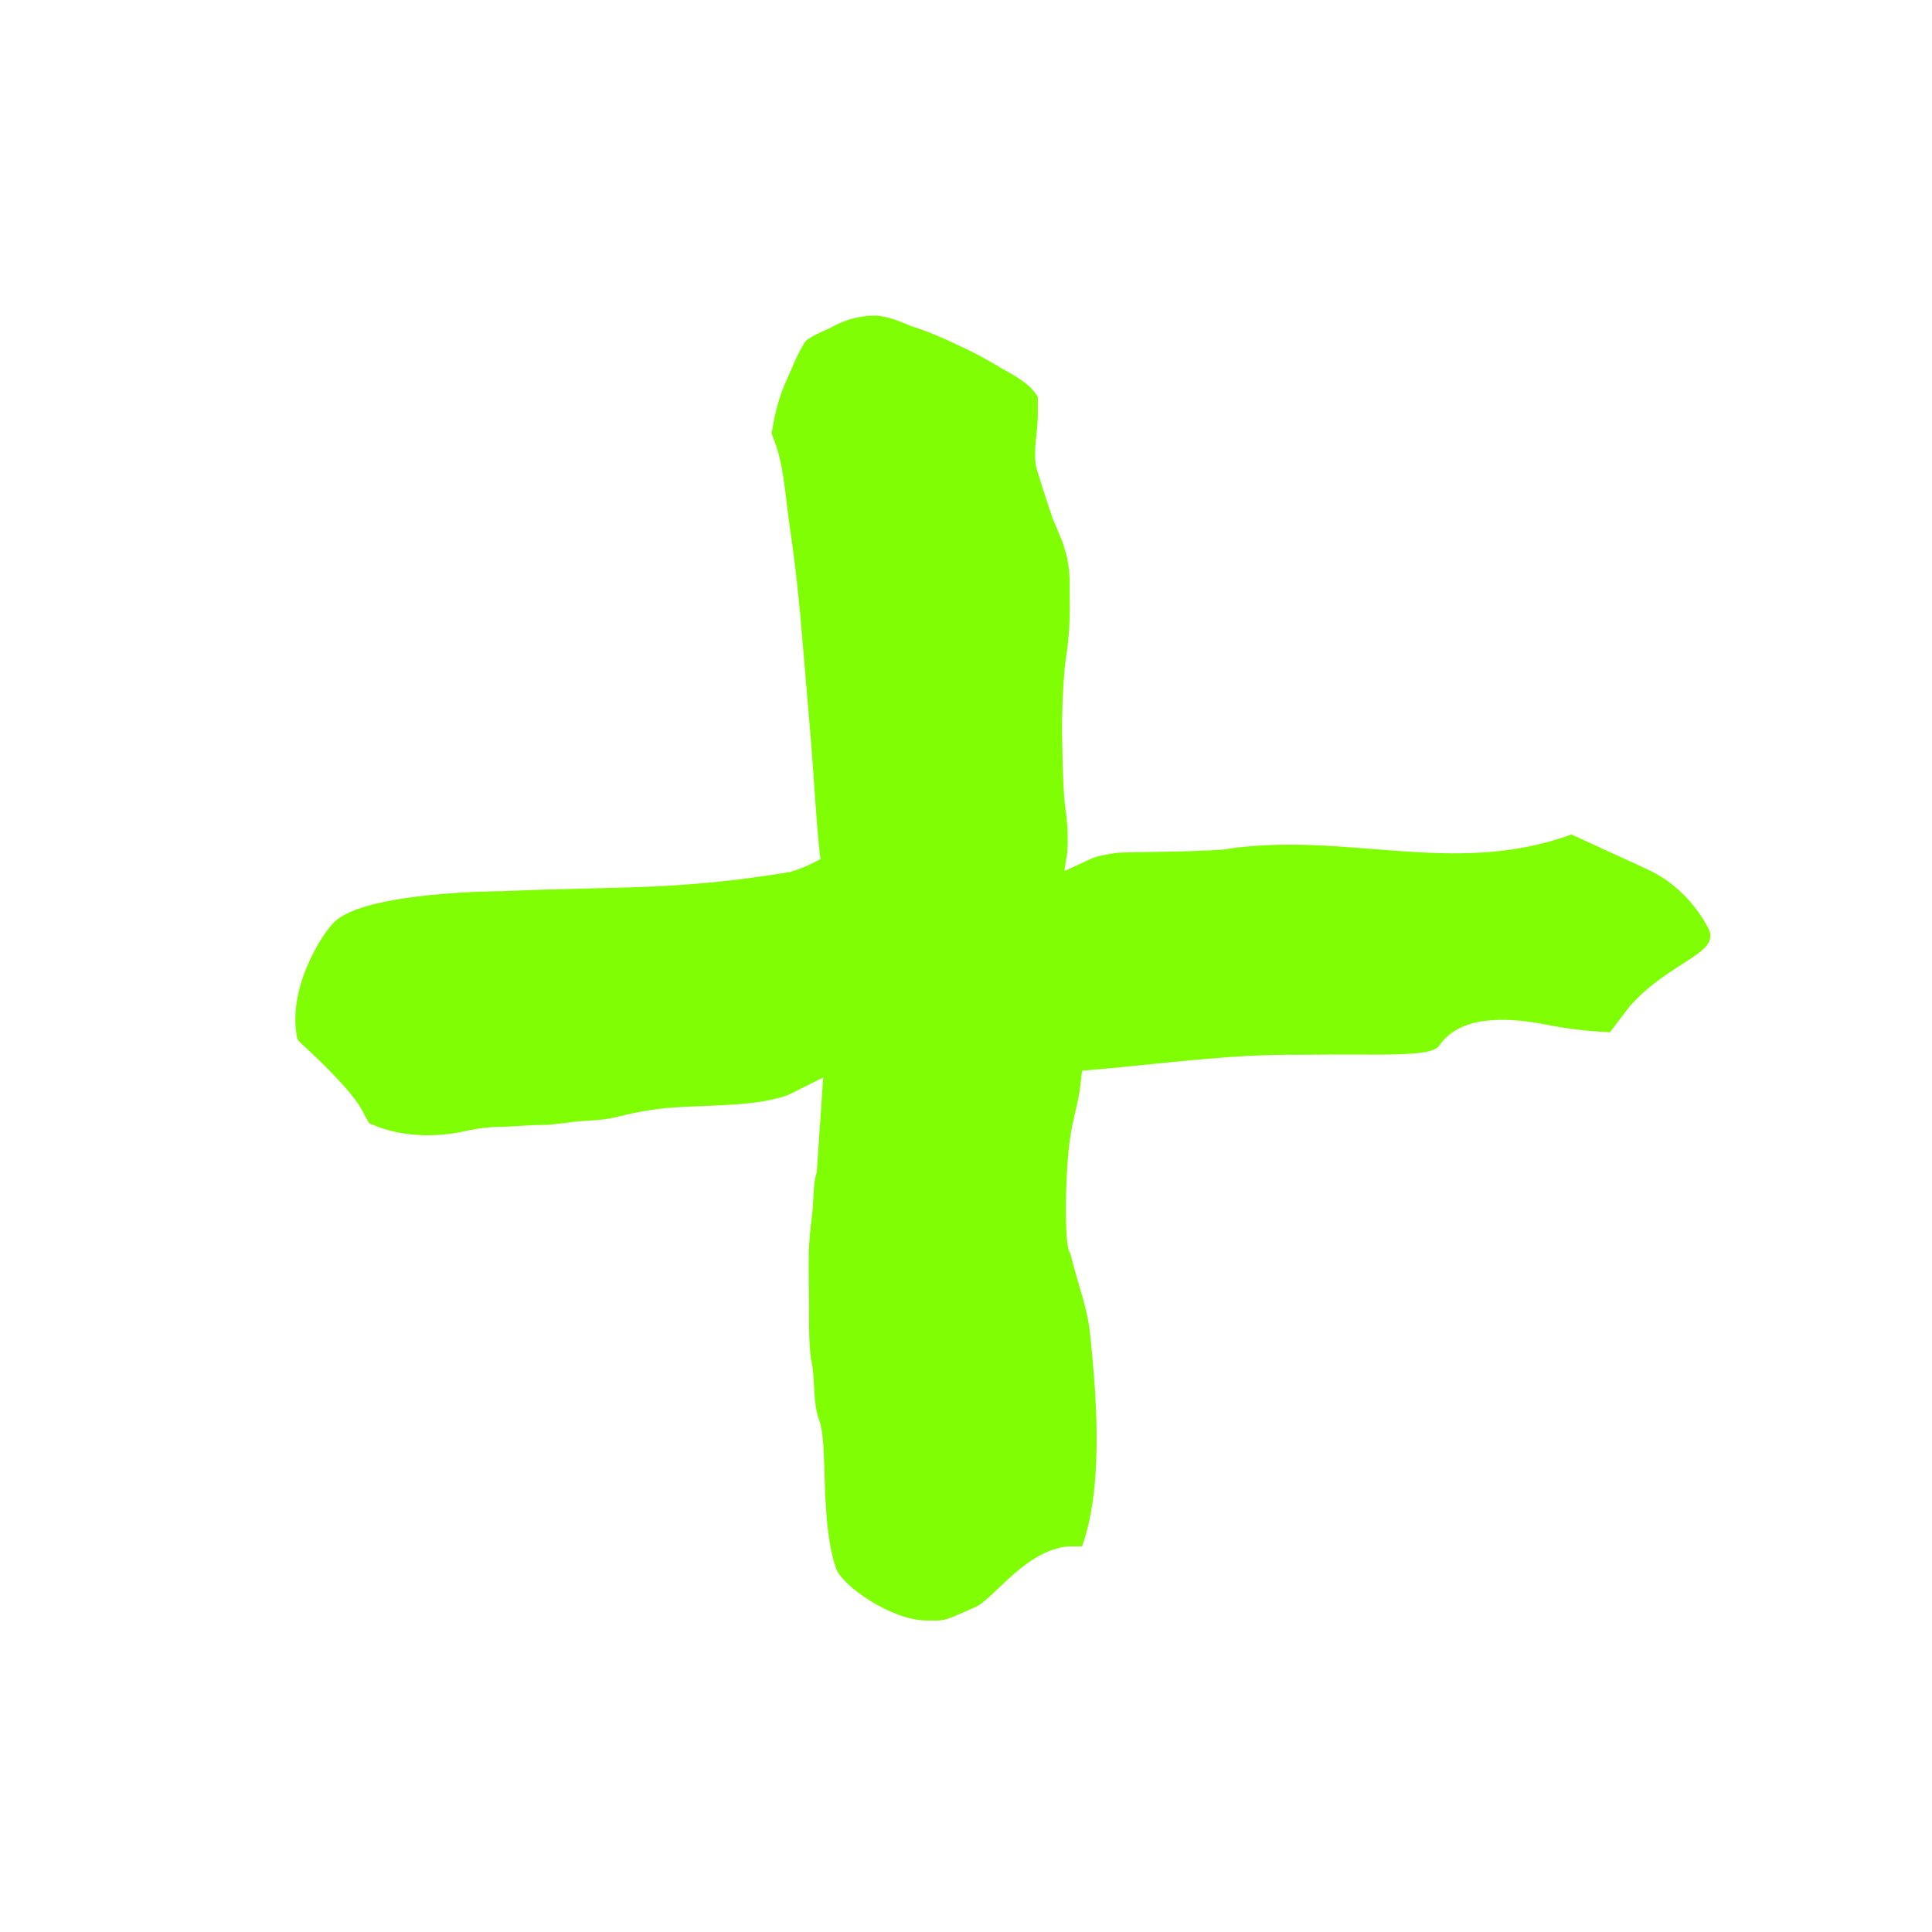 <svg width="1024" height="1024" viewBox="0 0 1024 1024" fill="none" xmlns="http://www.w3.org/2000/svg">
<g clip-path="url(#clip0_191_429)">
<path d="M821.114 543.385C831.246 545.347 842.349 546.672 853.333 547.098L863.656 533.5C885.557 508.808 912.66 505.537 905.296 491.698C898.399 478.737 887.074 466.843 872.088 460.277L832.92 442.285C770.211 465.261 712.436 439.971 648.231 450.293C628.306 451.828 596.217 451.349 591.218 452.134C586.219 452.918 581.121 453.739 577.918 455.36L564.14 461.707L565.711 451.453C566.199 442.176 565.843 436.376 564.14 423.756C563.374 413.352 563.033 396.855 562.948 390.118C562.778 378.265 563.288 365.9 564.31 353.877C566.269 340.148 567.205 332.278 566.95 318.72V308.913C566.95 304.394 566.524 300.13 565.673 296.122C565.247 293.82 564.481 291.432 563.714 289.13H563.885L560.308 280.432L558.094 275.23C555.029 266.277 551.964 256.811 549.239 247.772C547.366 238.648 550.25 228.756 550.08 218.268V210.252L548.207 207.694C546.674 205.647 544.375 203.601 541.139 201.384C538.755 199.678 535.605 197.802 531.603 195.67C524.11 191.066 515.85 186.546 507.08 182.624C498.82 178.616 490.561 175.205 482.812 172.817C474.127 168.98 467.997 167.274 463.313 167.274C455.82 167.445 448.924 169.065 441.941 172.817C438.45 174.778 428.434 178.504 426.551 181.434C422.156 188.27 418.781 197.632 415.631 204.368C412.736 211.531 410.692 219.206 409.5 226.88L408.904 229.524L409.841 232.167C415.716 246.408 416.067 262.866 418.877 281.2C421.602 299.874 423.73 319.573 425.348 339.697L429.861 393.103C431.309 410.754 432.978 441.204 434.852 455.36C428.257 458.784 425.531 460.138 418.537 462.214C357.054 472.267 328.895 469.577 266.752 472.331C266.752 472.331 193.14 472.331 176.892 488.981C169.713 496.338 152.468 524.267 157.41 549.787C157.603 550.784 158.14 551.676 158.893 552.358C164.034 557.007 184.804 576.13 191.325 587.409C192.261 589.029 193.113 590.65 193.964 592.355L195.667 595.34L198.818 596.619C215.507 603.441 234.183 602.481 248.232 599.155C253.426 598.046 258.791 597.364 263.985 597.279C272.159 597.194 279.578 596.225 288.367 596.225H290.32L301.063 595.008C308.387 593.714 314.393 594.465 325.292 592.418C335.68 589.775 345.714 587.787 356.358 587.02C378.071 585.57 400.898 586.463 417.762 580.36L436.316 571.082L432.899 621.375C430.73 627.471 431.734 634.905 429.861 648.719C428.073 663.13 428.69 673.308 428.775 687.293C428.86 698.208 428.499 710.434 429.861 720.496L430.116 721.69C432.245 731.241 430.519 743.446 434.363 753.211C437.439 761.024 436.726 789.523 437.781 798.133C437.781 798.133 438.365 817.723 443.152 831.336C446.415 840.614 472.676 858.89 491.104 858.89C501.258 858.89 498.816 859.867 517.859 851.356C527.625 845.985 544.227 821.571 566.165 819.617H573.527C585.912 785.293 580.233 732.215 577.918 708.289C576.453 693.153 572.335 684.364 567.141 663.856C563.723 660.926 564.757 618.263 567.141 603.596C568.759 592.51 570.547 588.418 572.335 577.674L573.527 567.498C610.821 564.517 651.015 558.553 688.678 559.053C729.774 558.387 759.07 560.828 762.977 553.992C775.062 536.51 803.392 539.767 821.114 543.385Z" fill="#80FF04"/>
</g>
<defs>
<clipPath id="clip0_191_429">
<rect width="1024" height="1024" fill="white"/>
</clipPath>
</defs>
</svg>
